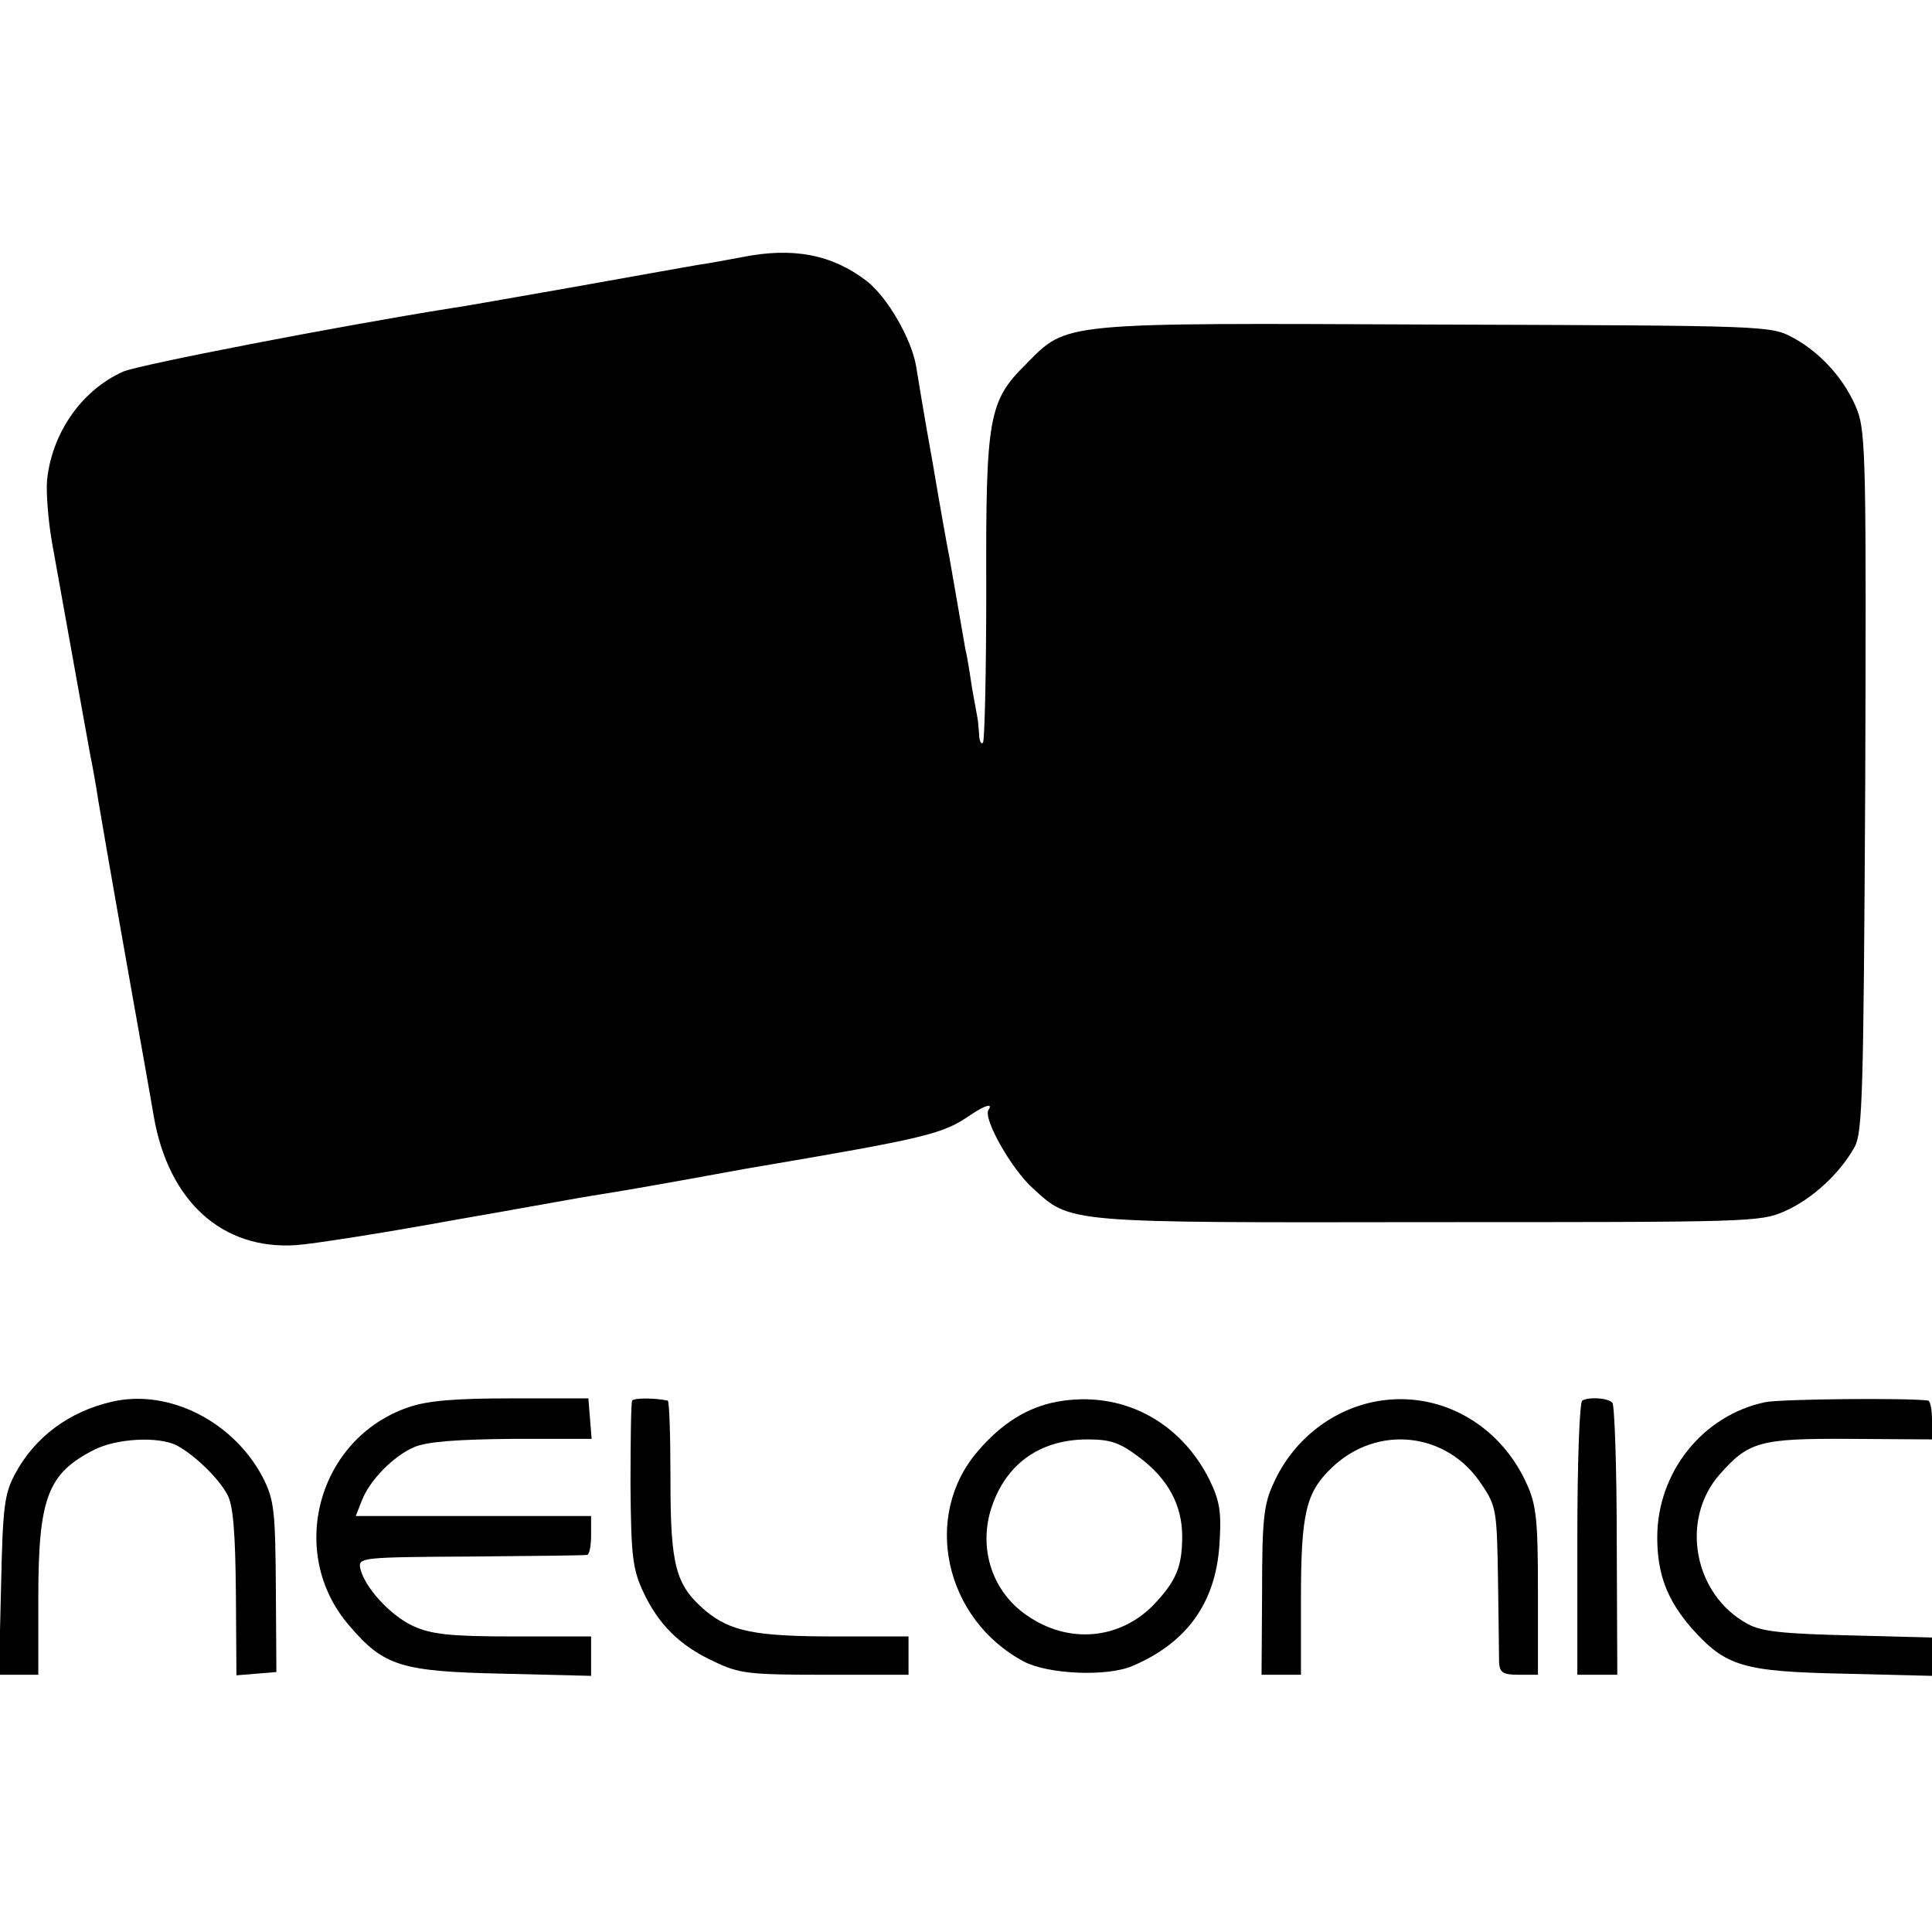 <?xml version="1.0" standalone="no"?>
<!DOCTYPE svg PUBLIC "-//W3C//DTD SVG 20010904//EN"
 "http://www.w3.org/TR/2001/REC-SVG-20010904/DTD/svg10.dtd">
<svg version="1.0" xmlns="http://www.w3.org/2000/svg"
 width="353pt" height="353pt" viewBox="0 0 353 353"
 preserveAspectRatio="xMidYMid meet">
<g transform="translate(0,353) scale(0.1,-0.1)"
fill="#000000" stroke="none">
<path d="M1355 3060 c-22 -4 -58 -11 -80 -14 -22 -4 -125 -22 -230 -41 -104
-18 -203 -36 -220 -38 -207 -33 -569 -103 -600 -116 -76 -34 -130 -112 -139
-198 -2 -22 2 -74 9 -114 47 -262 66 -367 70 -389 3 -14 10 -52 15 -85 12 -69
10 -61 55 -315 19 -107 40 -224 46 -260 27 -155 125 -244 260 -235 30 2 158
22 284 45 127 22 241 43 255 45 32 5 75 12 175 30 44 8 94 17 110 20 331 56
357 63 407 97 28 19 43 23 34 10 -10 -16 42 -108 81 -143 70 -64 57 -63 723
-62 588 0 606 0 651 20 50 22 101 69 128 118 14 27 16 97 19 665 2 571 1 639
-14 679 -21 55 -66 106 -118 134 -41 22 -45 22 -652 24 -690 3 -673 5 -749
-72 -69 -68 -74 -97 -73 -413 0 -151 -3 -276 -6 -279 -3 -4 -7 3 -7 15 -1 12
-2 25 -3 30 -1 4 -5 29 -10 55 -4 27 -9 59 -12 70 -4 23 -19 109 -29 167 -4
19 -18 98 -31 175 -14 77 -27 156 -30 175 -8 50 -53 128 -91 157 -63 48 -134
62 -228 43z"/>
<path d="M205 969 c-79 -18 -142 -65 -178 -133 -19 -36 -22 -60 -25 -203 l-4
-163 36 0 36 0 0 140 c0 183 17 228 102 271 41 21 118 25 151 8 32 -17 77 -60
93 -91 10 -19 14 -69 15 -178 l1 -151 37 3 36 3 -1 155 c-1 139 -3 159 -23
199 -53 103 -172 164 -276 140z"/>
<path d="M747 959 c-166 -56 -224 -266 -109 -399 63 -74 94 -84 280 -88 l162
-4 0 36 0 36 -142 0 c-117 0 -150 4 -183 19 -42 19 -91 73 -97 107 -3 18 5 19
202 20 113 1 208 2 213 3 4 1 7 17 7 36 l0 35 -215 0 -215 0 11 28 c14 37 58
82 96 98 23 10 78 14 178 15 l146 0 -3 37 -3 37 -140 0 c-102 0 -153 -4 -188
-16z"/>
<path d="M1155 971 c-2 -4 -3 -73 -3 -154 1 -130 4 -154 23 -195 28 -60 67
-99 130 -128 46 -22 63 -24 203 -24 l152 0 0 35 0 35 -132 0 c-149 0 -193 9
-239 47 -55 47 -64 82 -64 241 0 78 -2 142 -5 143 -25 5 -61 5 -65 0z"/>
<path d="M1932 969 c-55 -10 -102 -40 -145 -90 -103 -119 -61 -308 84 -385 44
-23 151 -28 198 -8 99 42 152 115 159 221 4 59 1 79 -17 117 -54 110 -162 166
-279 145z m150 -102 c52 -39 78 -87 78 -144 0 -56 -11 -82 -53 -126 -62 -63
-155 -71 -230 -19 -67 45 -92 130 -62 207 28 74 89 115 172 115 43 0 59 -6 95
-33z"/>
<path d="M2507 968 c-78 -17 -146 -72 -180 -148 -18 -38 -21 -67 -21 -197 l-1
-153 36 0 36 0 0 138 c0 157 9 195 56 240 83 80 211 66 274 -30 27 -40 28 -48
30 -172 1 -72 2 -141 2 -153 1 -19 7 -23 36 -23 l35 0 0 153 c0 131 -3 158
-21 197 -51 112 -166 173 -282 148z"/>
<path d="M2891 971 c-5 -3 -9 -113 -9 -253 l0 -248 36 0 37 0 -1 245 c0 135
-4 248 -8 252 -8 9 -43 11 -55 4z"/>
<path d="M3225 968 c-114 -24 -197 -128 -197 -247 0 -67 18 -114 62 -165 63
-71 94 -80 278 -84 l162 -4 0 35 0 35 -152 4 c-121 3 -160 7 -185 21 -98 53
-124 190 -51 273 53 60 73 66 239 65 l149 -1 0 35 c0 19 -3 35 -7 36 -37 5
-269 3 -298 -3z"/>
</g>
</svg>
